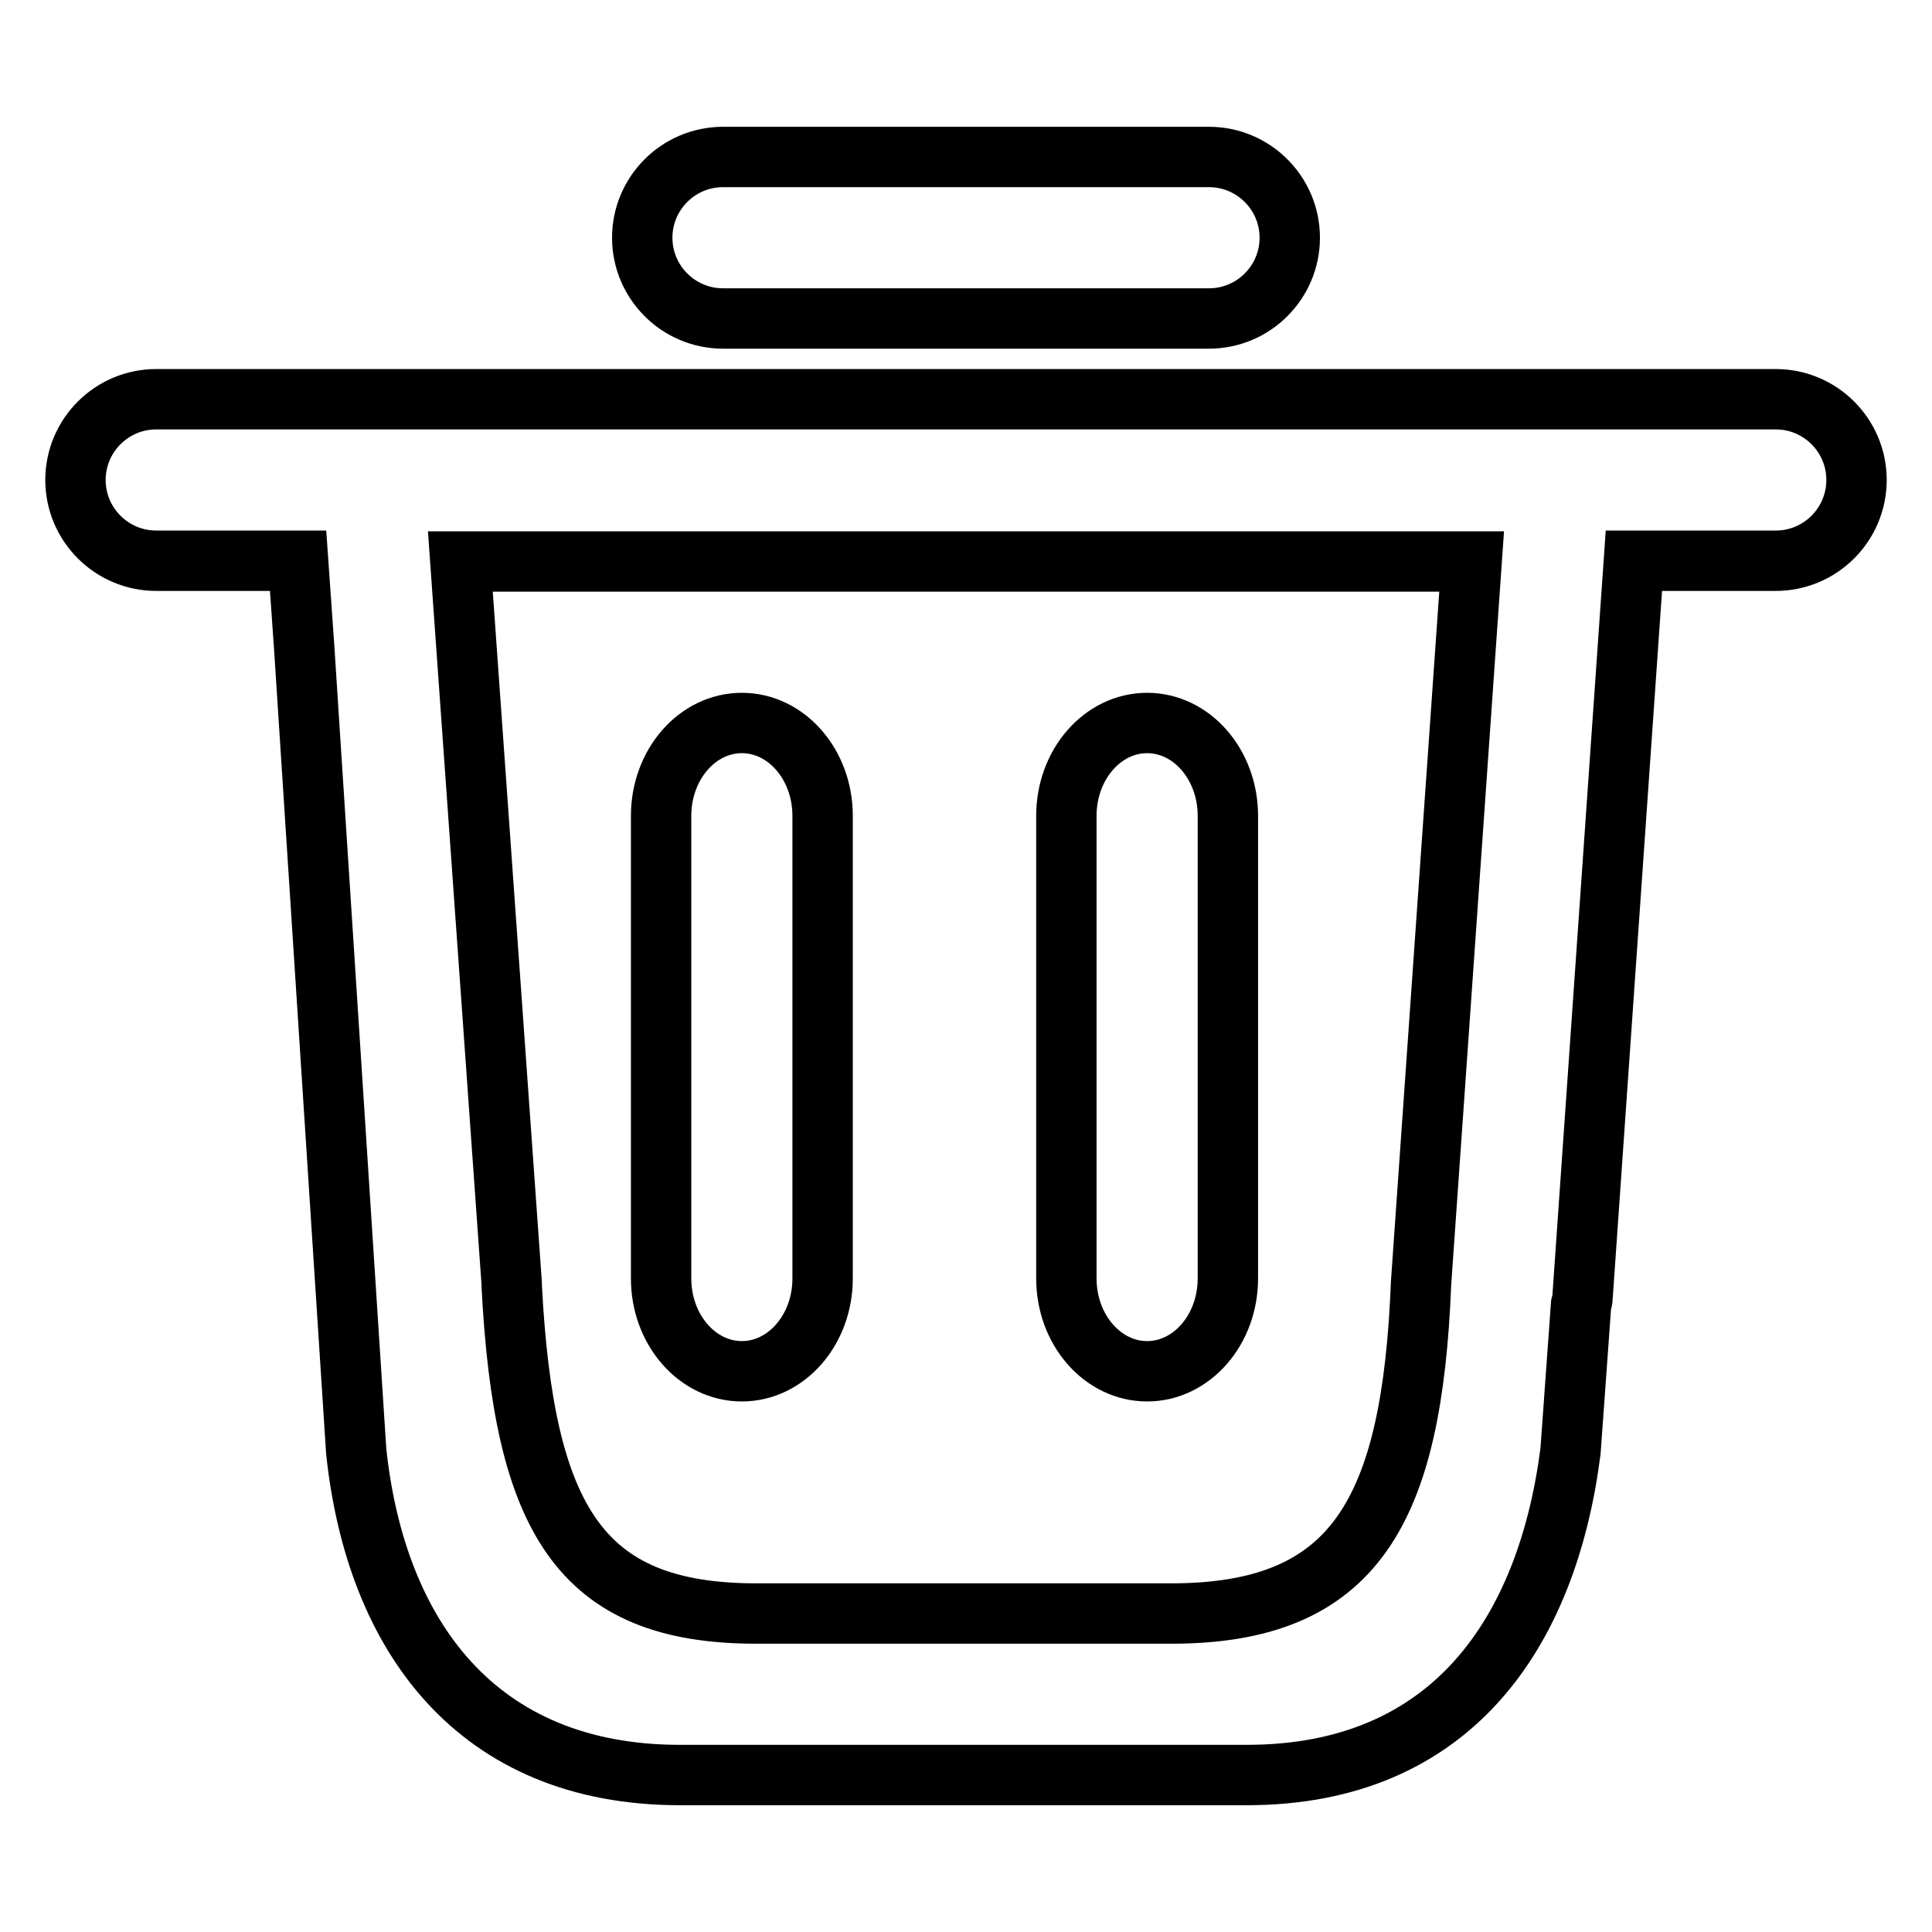 <?xml version="1.0" encoding="utf-8"?>
<!-- Svg Vector Icons : http://www.onlinewebfonts.com/icon -->
<!DOCTYPE svg PUBLIC "-//W3C//DTD SVG 1.1//EN" "http://www.w3.org/Graphics/SVG/1.1/DTD/svg11.dtd">
<svg version="1.1" xmlns="http://www.w3.org/2000/svg" xmlns:xlink="http://www.w3.org/1999/xlink" x="0px" y="0px" viewBox="0 0 256 256" enable-background="new 0 0 256 256" xml:space="preserve">
<g> <path stroke-width="8" fill-opacity="0" stroke="#000000"  d="M98.3,95.8c-5.9,0-10.7,5.5-10.7,12.3v61.3c0,6.8,4.8,12.3,10.7,12.3s10.7-5.5,10.7-12.3v-61.3 C109,101.3,104.2,95.8,98.3,95.8z M152,95.8c-5.9,0-10.7,5.5-10.7,12.3v61.3c0,6.8,4.8,12.3,10.7,12.3c5.9,0,10.7-5.5,10.7-12.3 v-61.3C162.7,101.3,157.9,95.8,152,95.8z M235.3,52.9H20.7c-5.9,0-10.7,4.8-10.7,10.7c0,5.9,4.8,10.7,10.7,10.7h18.8l0.8,11.4h0 l6.9,106.6c2.6,24.5,16,42.9,42.9,42.9h75.1c27.1,0,39.8-18.8,42.9-42.9l1.4-19.4c0.1-0.4,0.2-0.7,0.2-1.1l6.8-97.5h18.8 c5.9,0,10.7-4.8,10.7-10.7C246,57.7,241.2,52.9,235.3,52.9z M188.3,170L188.3,170c-1.2,30.4-8.8,43.8-33.1,43.8h-55 c-23.4,0-30.8-12.5-32.4-43.5c0-0.1,0-0.2,0-0.3L61,74.4h134L188.3,170L188.3,170z M95.8,42.2h64.4c5.9,0,10.7-4.8,10.7-10.7 c0-5.9-4.8-10.7-10.7-10.7H95.8c-5.9,0-10.7,4.8-10.7,10.7C85.1,37.4,89.9,42.2,95.8,42.2z"/></g>
</svg>